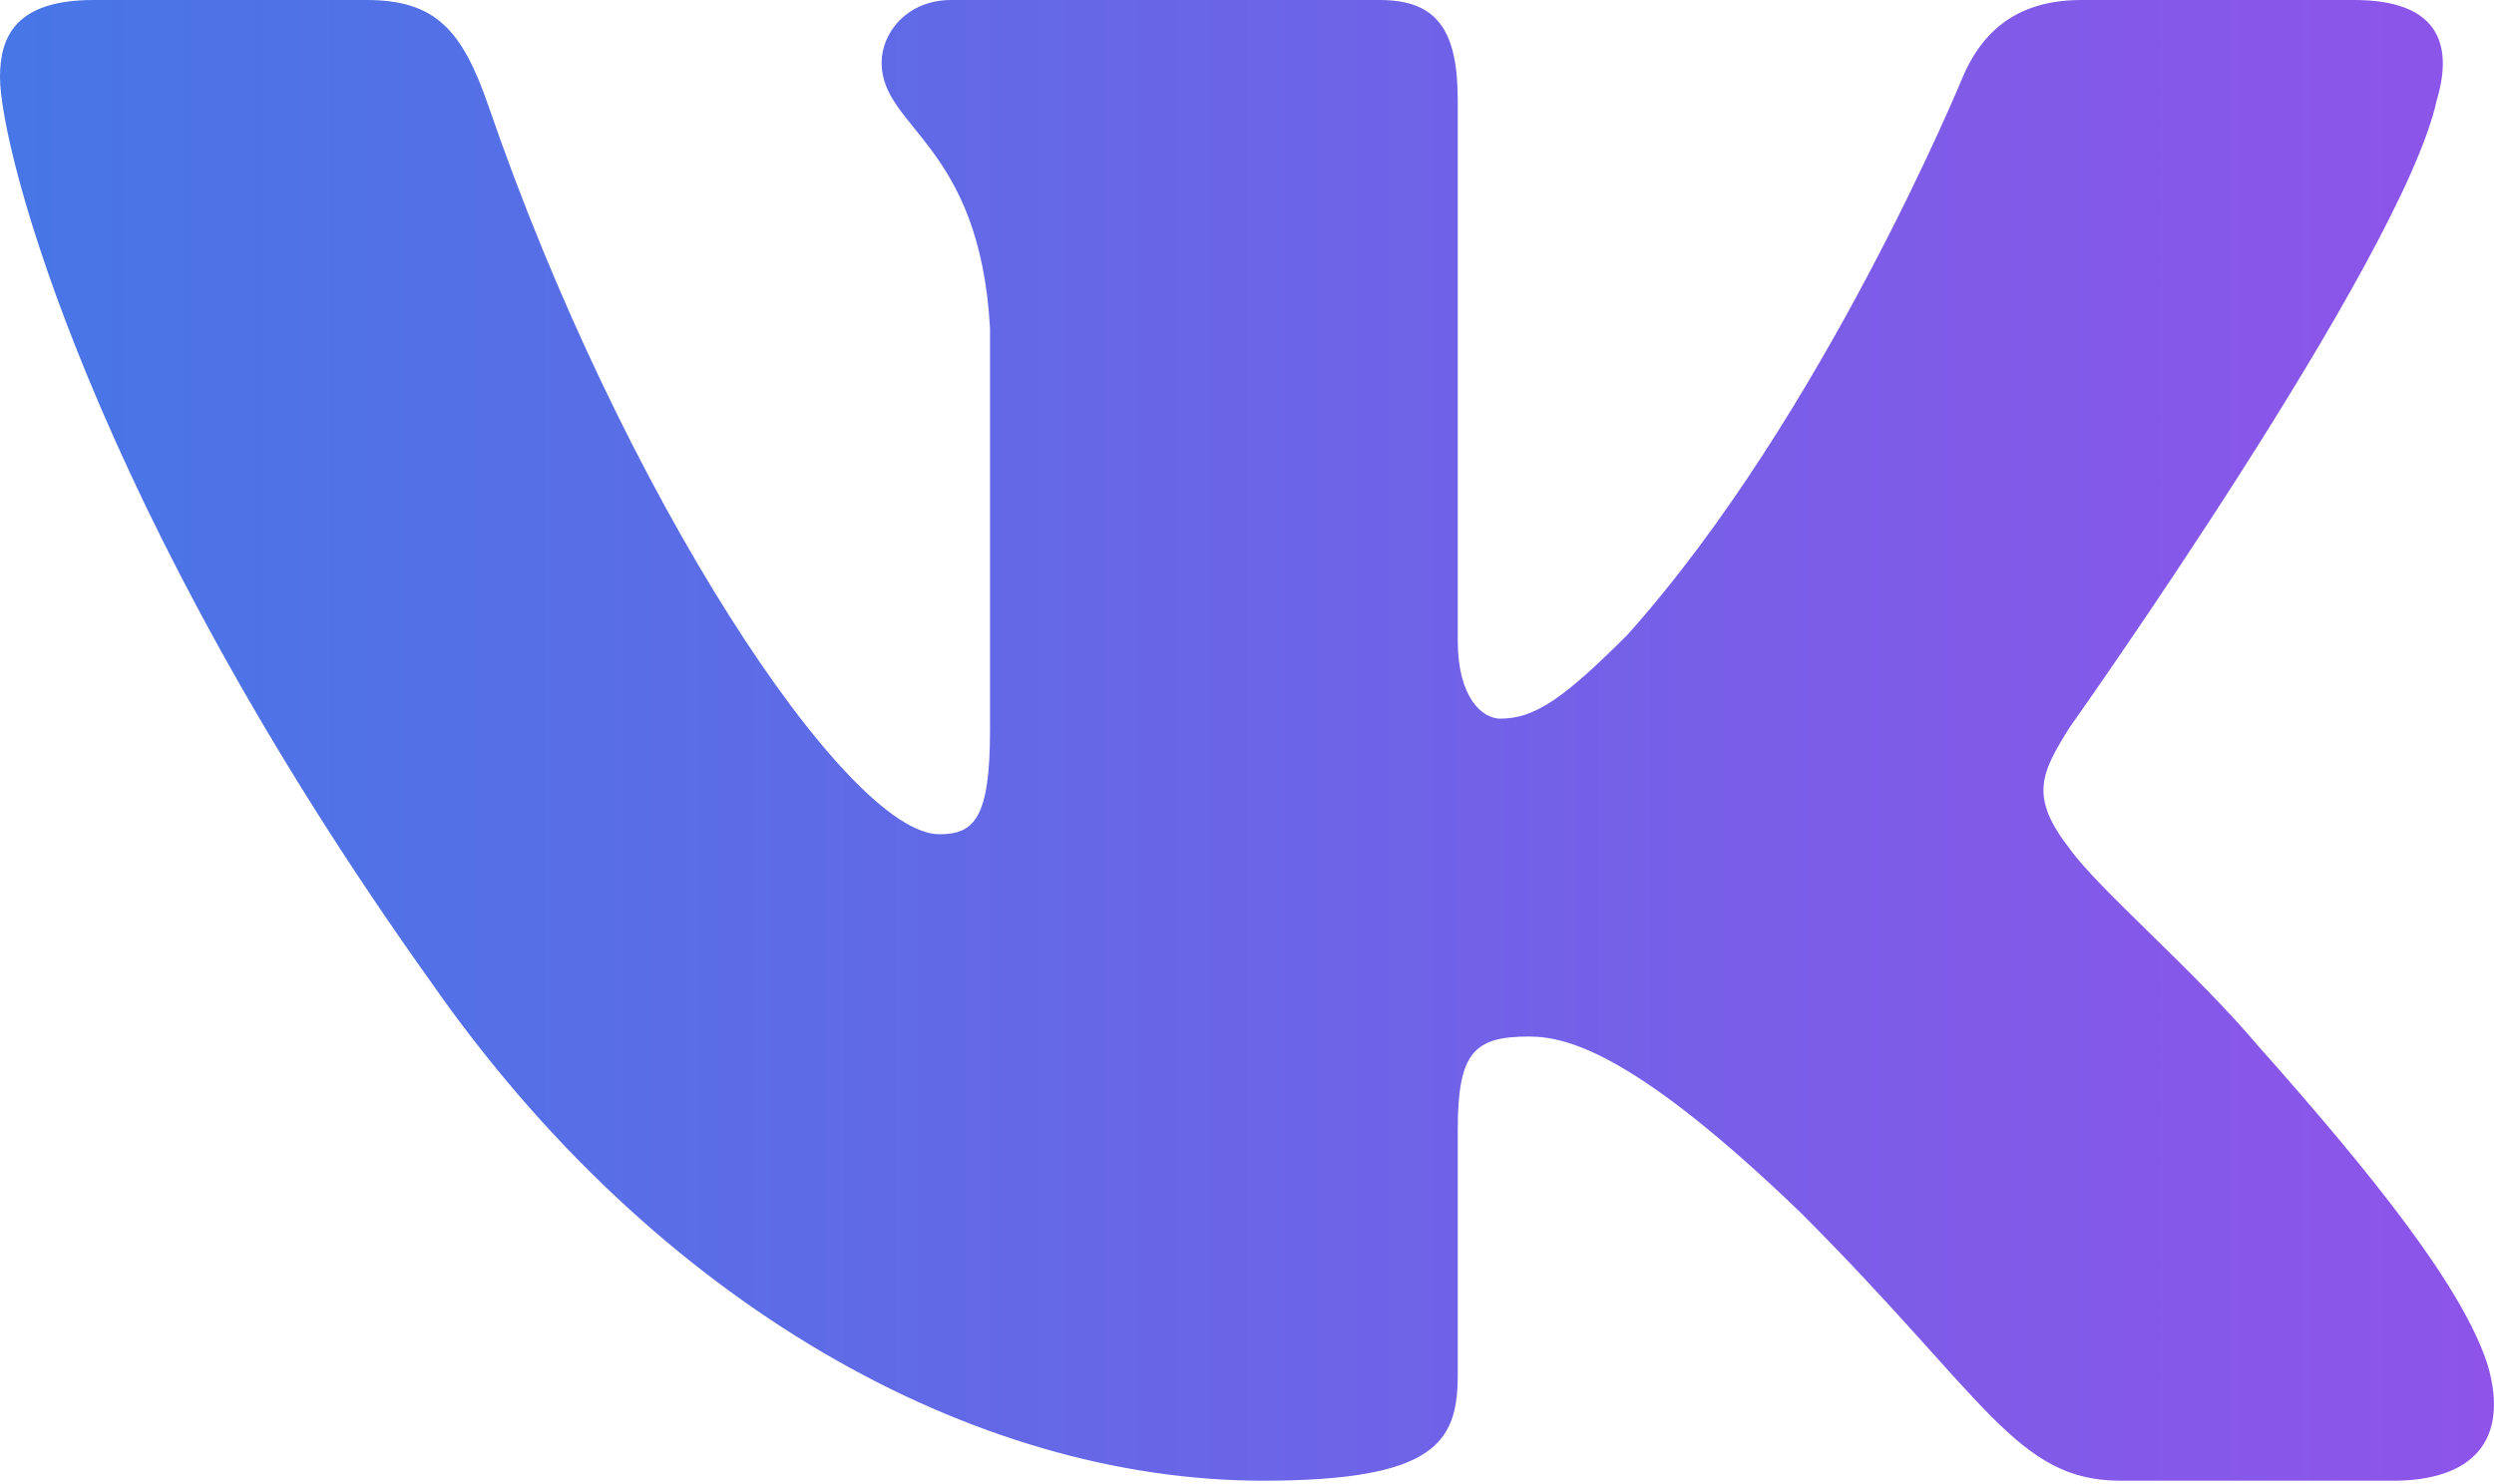 <?xml version="1.0" encoding="UTF-8"?> <svg xmlns="http://www.w3.org/2000/svg" width="121" height="72" viewBox="0 0 121 72" fill="none"> <path fill-rule="evenodd" clip-rule="evenodd" d="M118.222 4.866C119.064 2.061 118.222 0 114.219 0H100.982C97.615 0 96.065 1.78 95.223 3.744C95.223 3.744 88.491 20.152 78.955 30.81C75.869 33.895 74.467 34.876 72.784 34.876C71.943 34.876 70.725 33.895 70.725 31.091V4.866C70.725 1.5 69.748 0 66.943 0H46.141C44.038 0 42.773 1.562 42.773 3.043C42.773 6.234 47.541 6.969 48.032 15.944V35.438C48.032 39.712 47.261 40.487 45.578 40.487C41.09 40.487 30.175 24.005 23.7 5.146C22.431 1.481 21.159 0 17.776 0H4.538C0.756 0 0 1.78 0 3.744C0 7.25 4.488 24.64 20.896 47.639C31.836 63.344 47.246 71.859 61.27 71.859C69.685 71.859 70.725 69.968 70.725 66.711V54.84C70.725 51.058 71.522 50.303 74.186 50.303C76.15 50.303 79.515 51.285 87.37 58.858C96.345 67.832 97.823 71.859 102.873 71.859H116.11C119.892 71.859 121.783 69.968 120.692 66.237C119.499 62.517 115.213 57.122 109.527 50.724C106.442 47.077 101.814 43.151 100.412 41.188C98.448 38.663 99.009 37.542 100.412 35.299C100.412 35.299 116.539 12.58 118.222 4.867V4.866Z" fill="url(#paint0_linear_143_3315)"></path> <defs> <linearGradient id="paint0_linear_143_3315" x1="-9.01507e-07" y1="35.93" x2="120.998" y2="35.93" gradientUnits="userSpaceOnUse"> <stop stop-color="#4776E6"></stop> <stop offset="1" stop-color="#8E54E9"></stop> </linearGradient> </defs> </svg> 